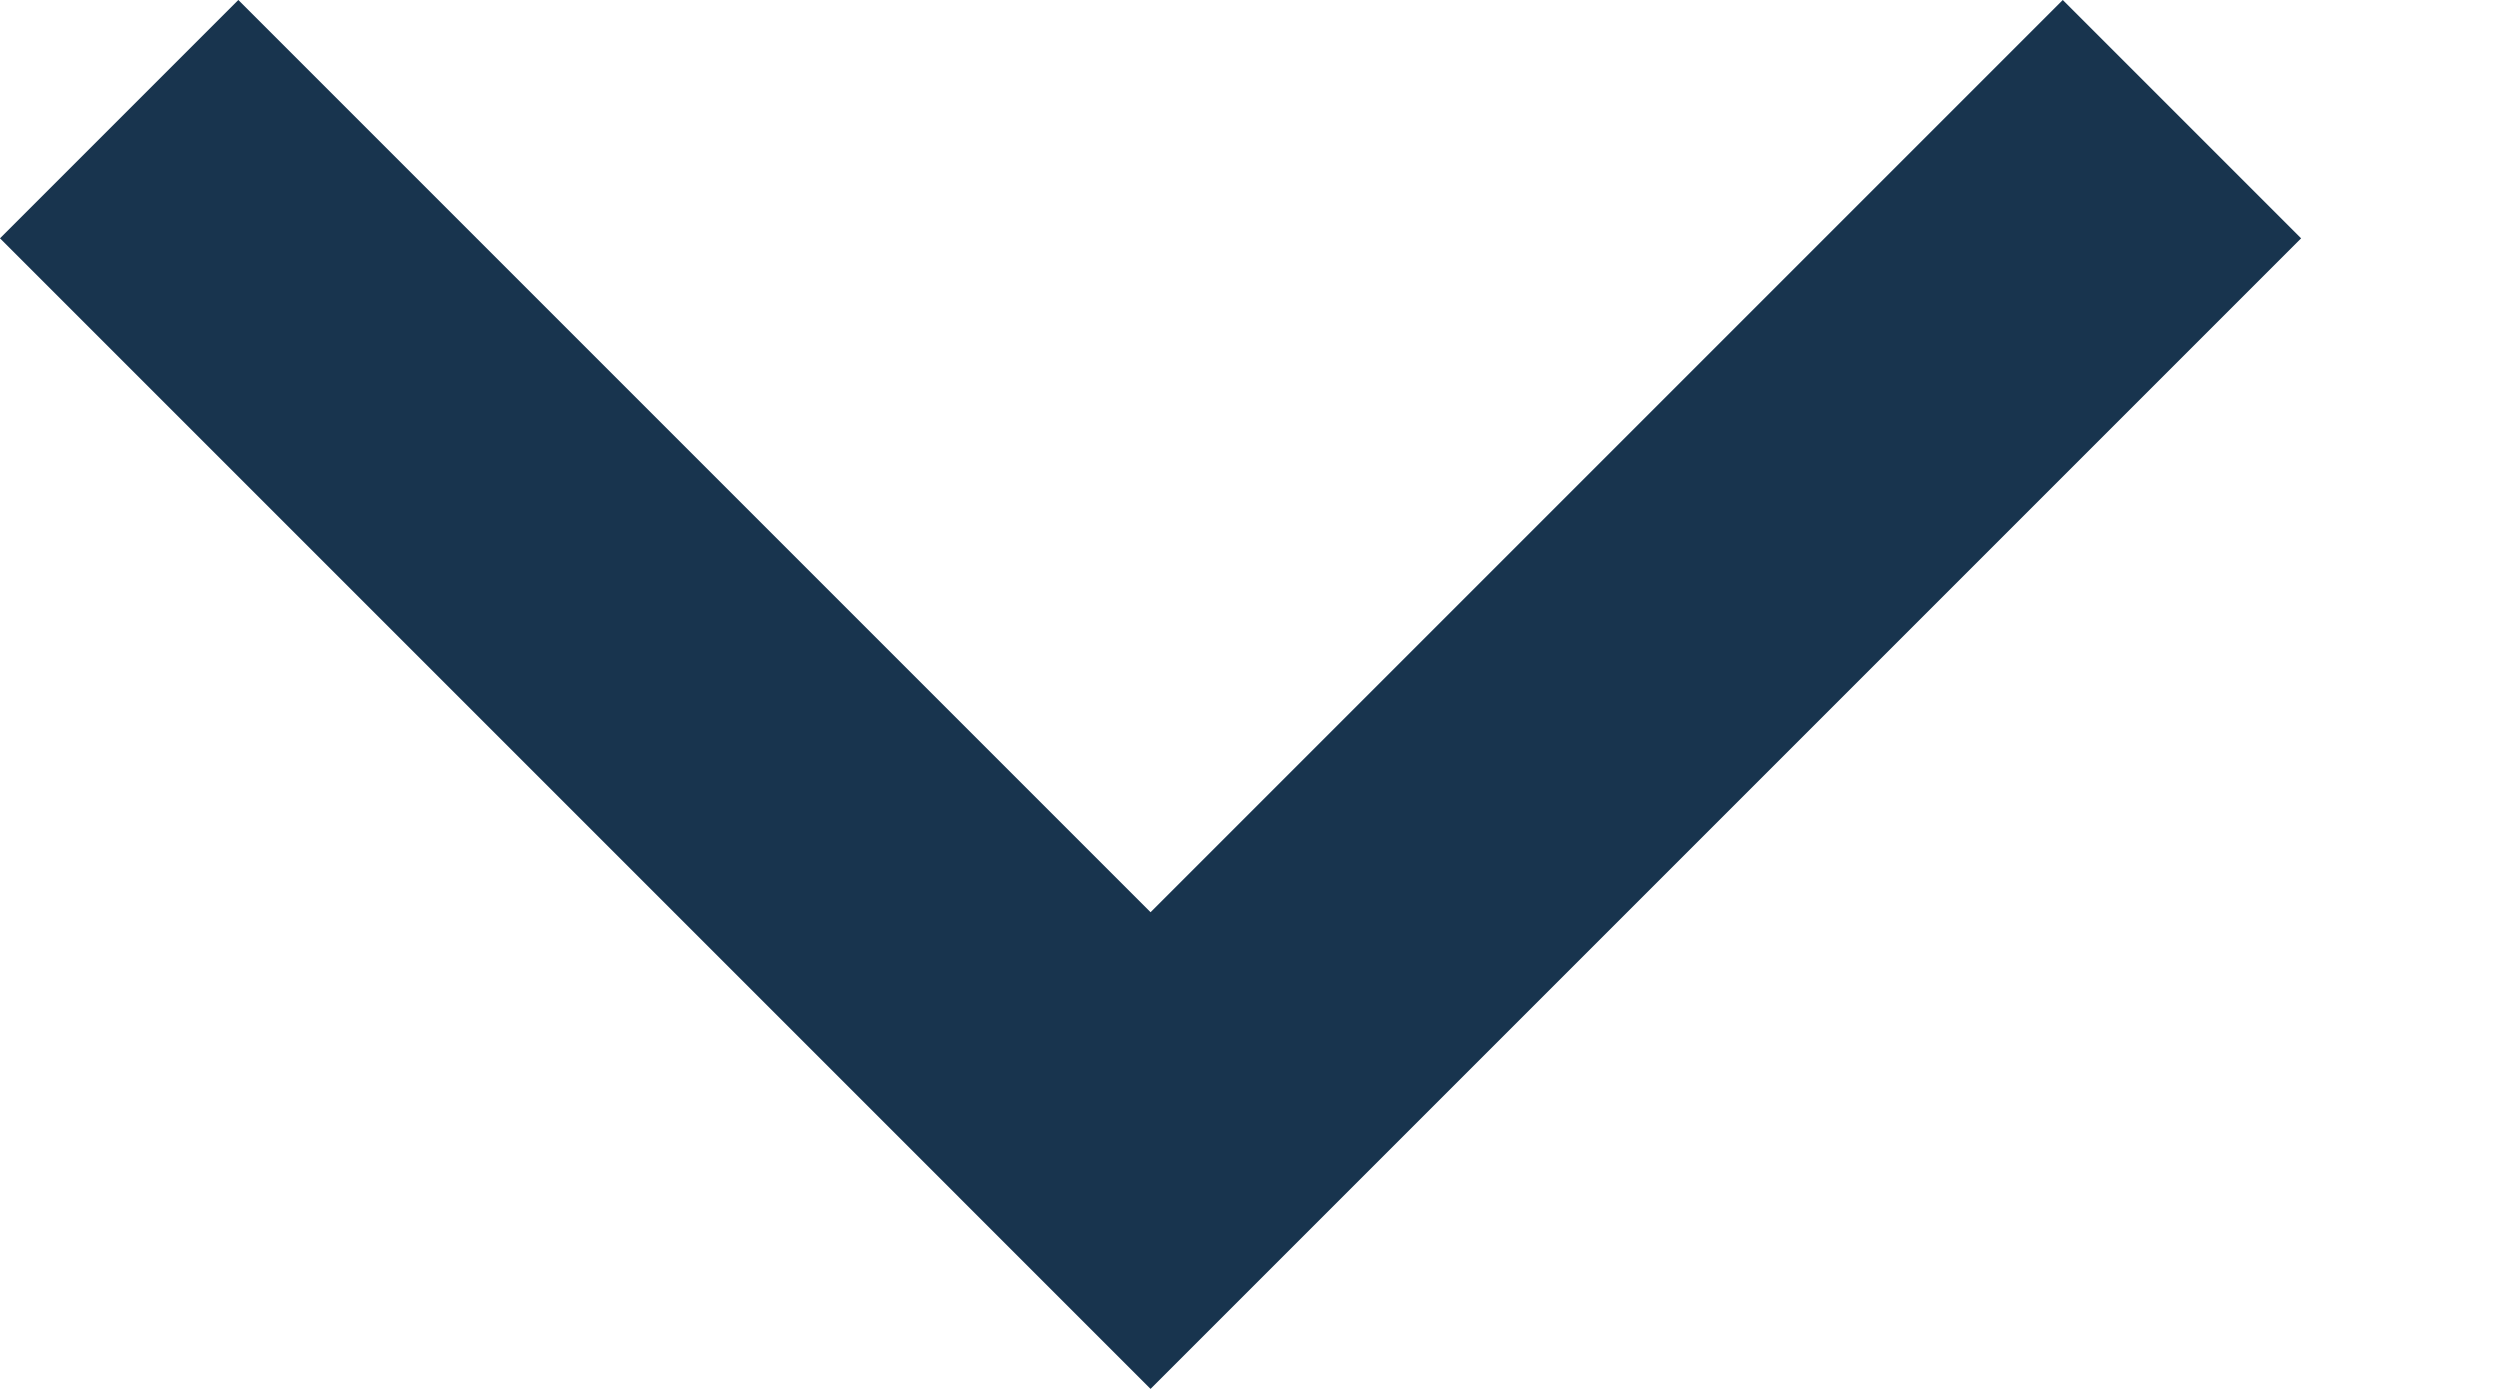<svg width="9" height="5" viewBox="0 0 9 5" fill="none" xmlns="http://www.w3.org/2000/svg">
<path fill-rule="evenodd" clip-rule="evenodd" d="M0.858 0L0 0.858L4.142 5L8.284 0.858L7.426 0L4.142 3.284L0.858 0Z" fill="#18344E"/>
</svg>

